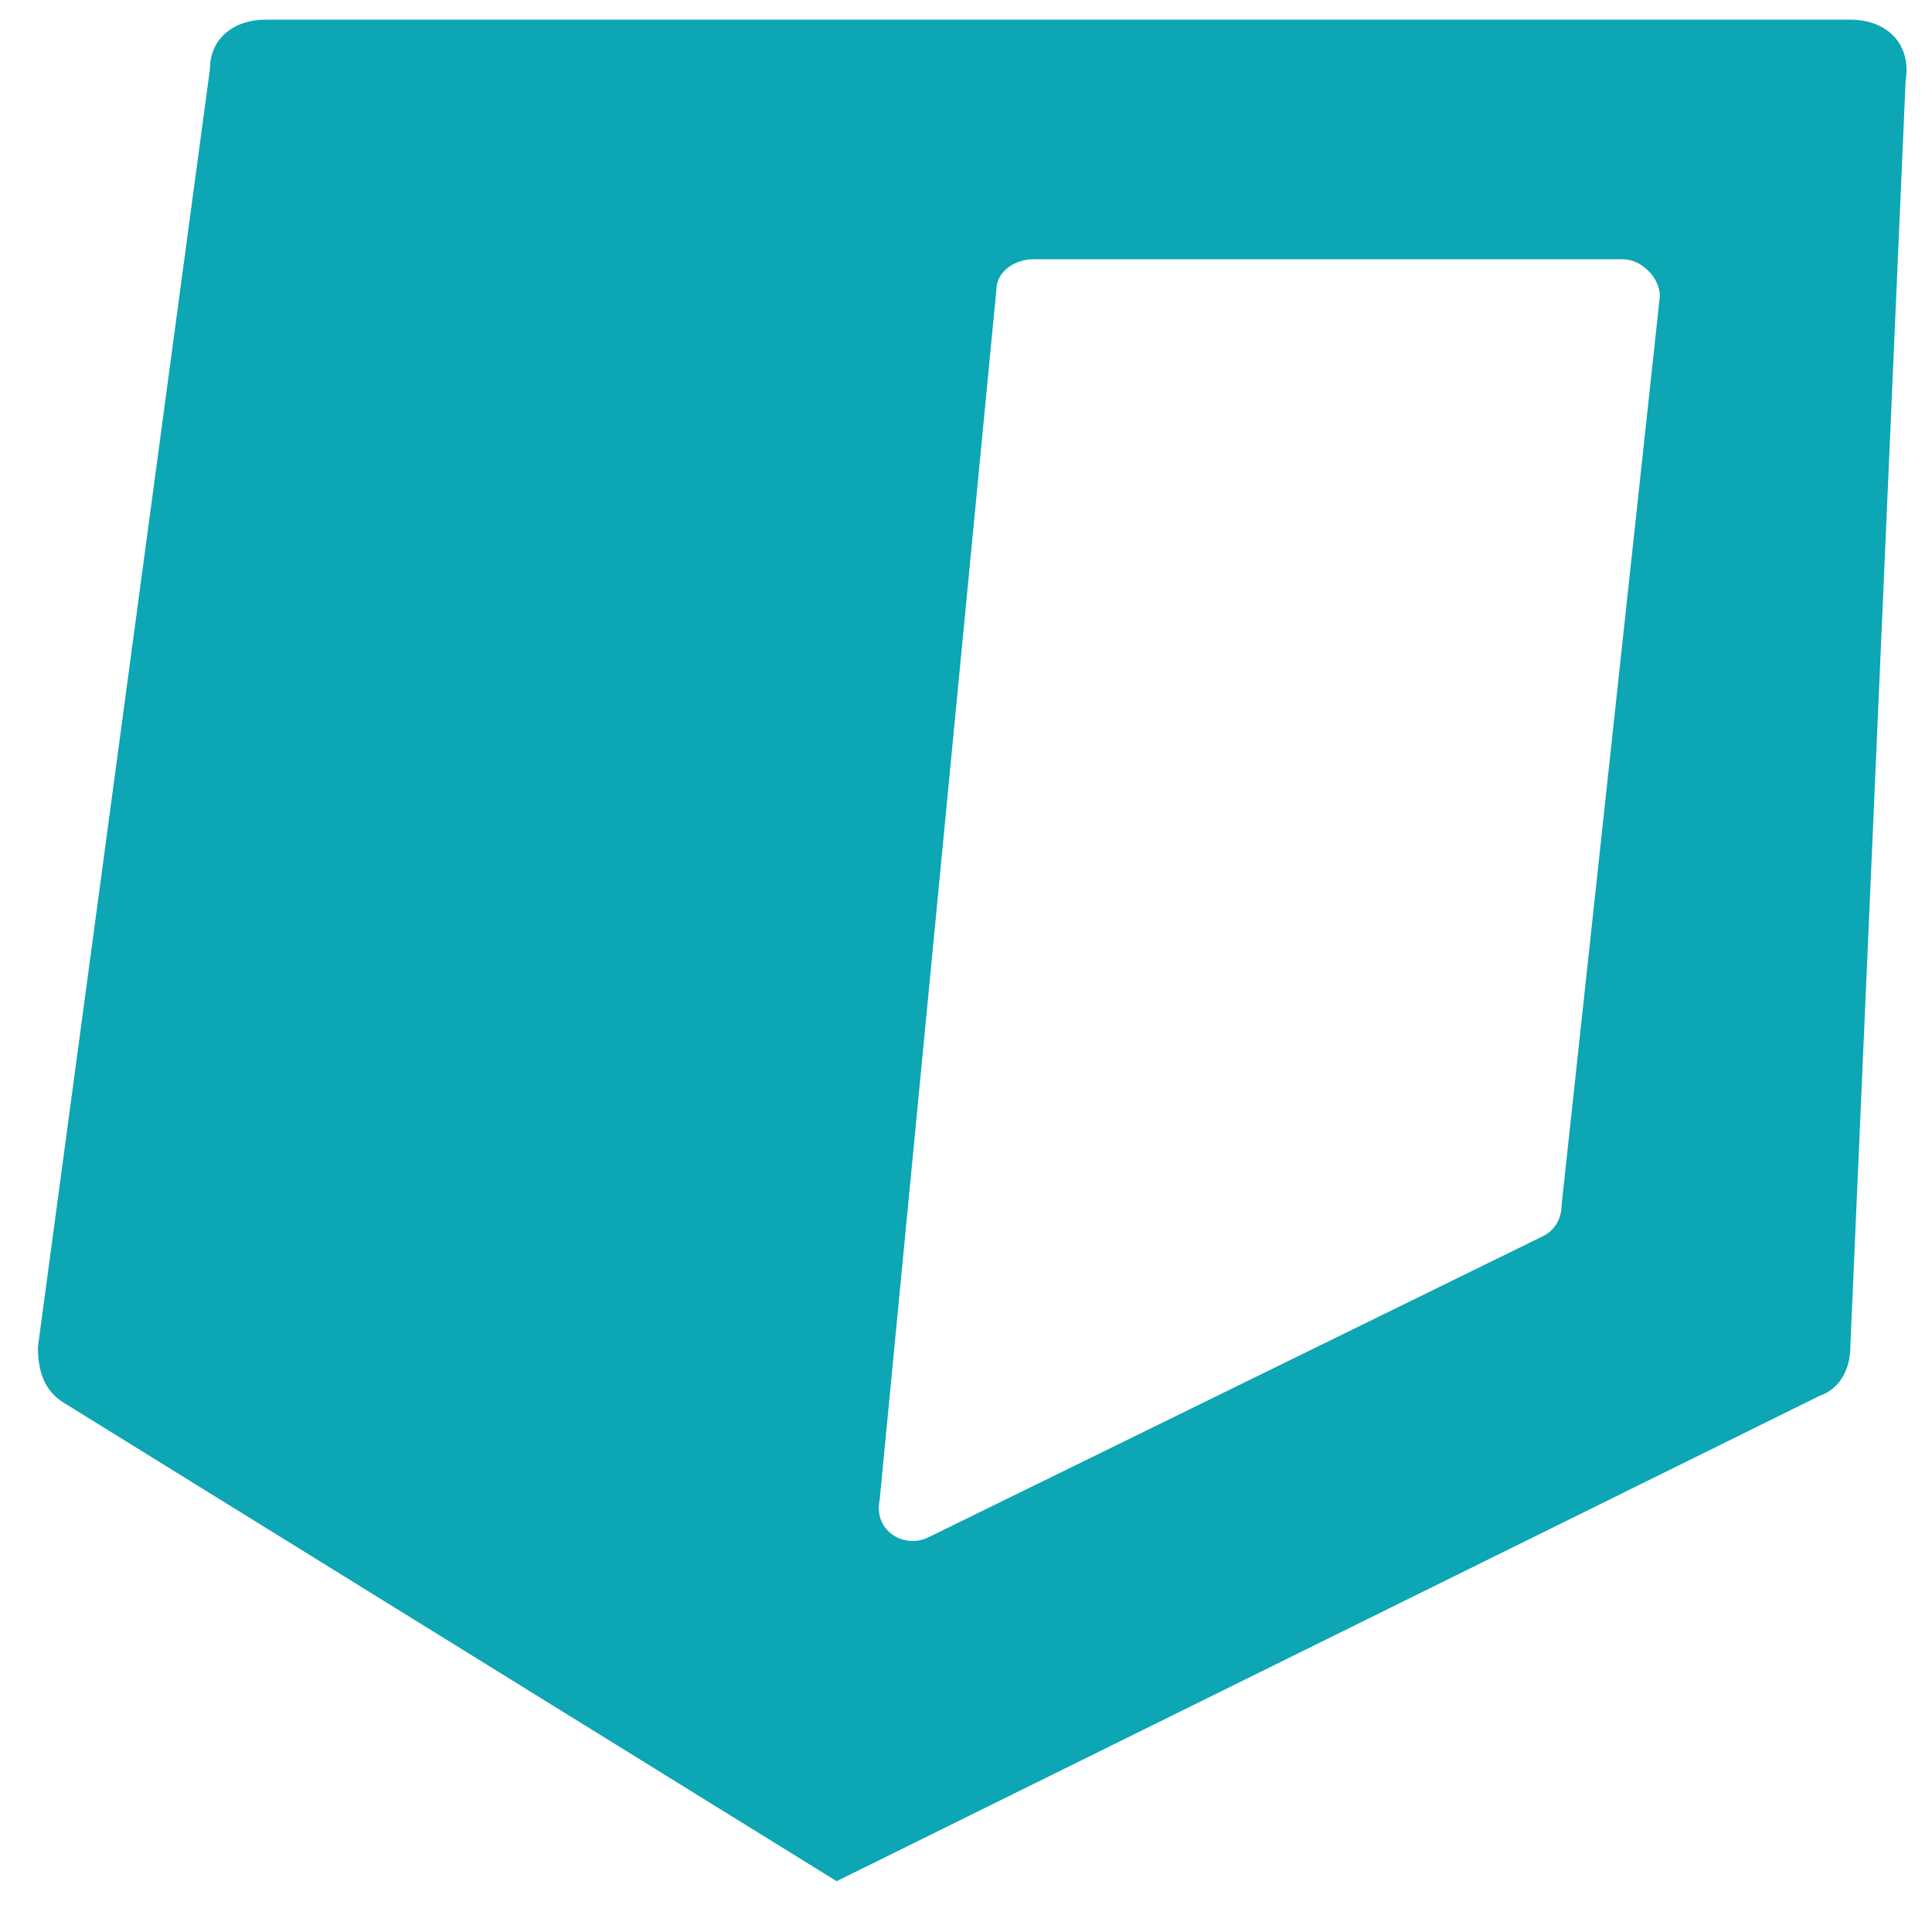 <svg width="480" height="480" xmlns="http://www.w3.org/2000/svg" xmlns:xlink="http://www.w3.org/1999/xlink">
 <!-- Created with SVG-edit - http://svg-edit.googlecode.com/ -->
 <defs>
  <svg id="svg_1" x="0px" y="0px" viewBox="0 0 111.7 77.7" xmlns:xlink="http://www.w3.org/1999/xlink">
   <g id="svg_3">
    <path id="svg_4" fill="#0CA6B4" d="m71.6,0h-12.8h0h-13c-0.5,0 -0.9,0.3 -0.9,0.8l-2.8,20.8c0,0.4 0.1,0.7 0.4,0.9l12.6,7.8v0h0v0l16,-7.9c0.3,-0.1 0.5,-0.4 0.5,-0.8l0.9,-20.6c0.1,-0.6 -0.3,-1 -0.9,-1zm-4.7,19.3c0,0.2 -0.1,0.4 -0.3,0.5l-10,4.9c-0.4,0.2 -0.9,-0.1 -0.8,-0.6l1.9,-19.7c0,-0.3 0.3,-0.5 0.6,-0.5h9.6c0.3,0 0.6,0.3 0.6,0.6l-1.6,14.8z"/>
   </g>
  </svg>
 </defs>
 <g>
  <title>Layer 1</title>
  <use xlink:href="#svg_1" id="svg_2" transform="matrix(3.552,0,0,3.552,-381.283,-432.877) " y="50.191" x="-70.916"/>
 </g>
</svg>